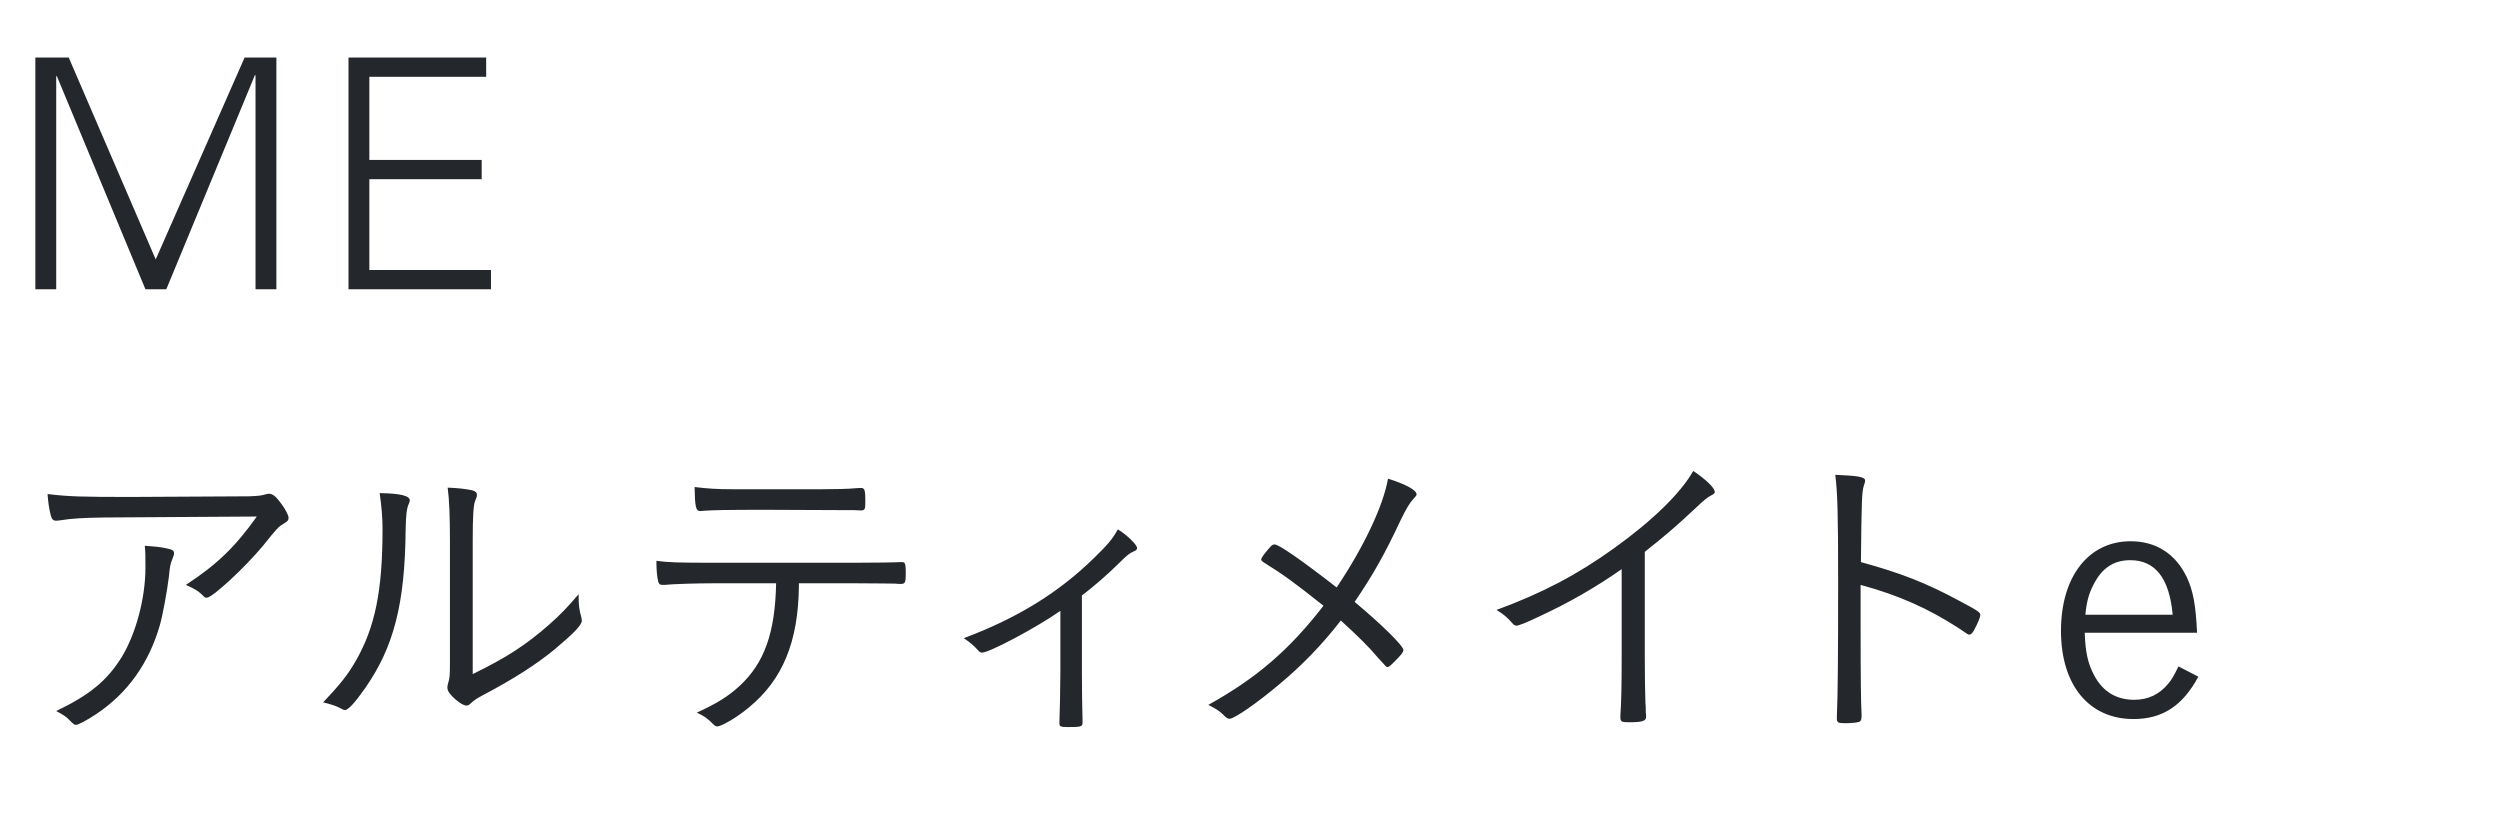<svg width="296" height="97" viewBox="0 0 296 97" fill="none" xmlns="http://www.w3.org/2000/svg">
<path d="M4.186 6.813H8.138L18.436 30.715L28.962 6.813H32.724V34.249H30.254V8.903H30.178L19.69 34.249H17.22L6.732 9.017H6.656V34.249H4.186V6.813ZM41.261 6.813H57.563V9.093H43.731V18.935H57.031V21.215H43.731V31.969H58.133V34.249H41.261V6.813Z" fill="#24272B"/>
<path d="M30.406 61.157L12.318 61.271C9.81 61.309 8.48 61.385 7.074 61.613C6.884 61.651 6.732 61.651 6.656 61.651C6.314 61.651 6.124 61.499 6.01 61.005C5.82 60.283 5.706 59.523 5.63 58.497C8.214 58.801 9.696 58.839 15.51 58.839C16.688 58.839 24.592 58.801 29.494 58.763C30.52 58.725 30.938 58.687 31.432 58.535C31.584 58.497 31.698 58.459 31.85 58.459C32.268 58.459 32.648 58.763 33.218 59.523C33.75 60.207 34.168 61.005 34.168 61.309C34.168 61.575 34.054 61.727 33.712 61.917C32.914 62.411 32.914 62.411 31.204 64.539C29.114 67.085 25.162 70.771 24.478 70.771C24.326 70.771 24.212 70.733 24.098 70.581C23.49 69.973 23.11 69.745 22.008 69.251C25.732 66.819 27.898 64.691 30.406 61.157ZM17.144 64.615C18.246 64.691 19.006 64.767 19.69 64.919C20.412 65.071 20.602 65.185 20.602 65.489C20.602 65.679 20.602 65.679 20.374 66.287C20.184 66.743 20.108 67.085 19.994 68.301C19.804 69.897 19.272 72.823 18.93 74.001C17.638 78.523 15.092 82.095 11.368 84.565C10.266 85.287 9.278 85.819 9.012 85.819C8.784 85.819 8.746 85.781 8.176 85.211C7.796 84.831 7.568 84.679 6.656 84.185C10.608 82.285 12.66 80.613 14.408 77.801C16.08 75.065 17.22 70.847 17.22 67.199C17.22 65.831 17.22 65.299 17.144 64.615ZM55.97 63.969V79.815C59.998 77.839 62.24 76.395 65.052 73.925C66.382 72.747 67.18 71.911 68.51 70.353C68.51 70.543 68.51 70.657 68.51 70.771C68.51 71.607 68.586 72.253 68.814 73.013C68.852 73.241 68.89 73.355 68.89 73.469C68.89 74.001 67.978 74.951 65.66 76.889C63.494 78.675 60.758 80.423 57.148 82.323C56.502 82.665 56.046 82.969 55.742 83.273C55.552 83.463 55.4 83.539 55.21 83.539C54.868 83.539 54.108 83.045 53.538 82.437C53.12 82.019 52.968 81.715 52.968 81.411C52.968 81.221 53.006 81.069 53.082 80.803C53.234 80.309 53.272 80.005 53.272 78.485V63.969C53.272 61.119 53.196 59.181 53.006 57.737C54.146 57.775 55.172 57.889 55.856 58.041C56.312 58.155 56.464 58.307 56.464 58.573C56.464 58.801 56.464 58.801 56.274 59.257C56.046 59.789 55.97 61.195 55.97 63.969ZM44.95 58.383C47.382 58.421 48.522 58.687 48.522 59.257C48.522 59.371 48.484 59.447 48.408 59.637C48.142 60.207 48.066 61.043 48.028 62.677C47.952 71.493 46.622 76.585 43.278 81.411C42.062 83.159 41.226 84.071 40.846 84.071C40.732 84.071 40.618 84.033 40.428 83.919C39.896 83.615 39.212 83.387 38.262 83.159C40.276 81.031 41.15 79.929 42.1 78.295C44.418 74.267 45.292 69.935 45.292 62.601C45.292 61.309 45.178 59.941 44.95 58.383ZM91.892 69.061H84.406C82.734 69.061 79.732 69.137 78.668 69.251C78.554 69.251 78.478 69.251 78.44 69.251C78.136 69.251 78.022 69.137 77.946 68.909C77.794 68.301 77.718 67.541 77.718 66.401C79.048 66.591 80.34 66.629 84.33 66.629H101.24C103.52 66.629 106.104 66.591 106.636 66.553C106.712 66.553 106.788 66.553 106.826 66.553C107.168 66.553 107.244 66.781 107.244 67.883C107.244 68.985 107.168 69.137 106.636 69.137C106.484 69.137 106.256 69.137 105.952 69.099C105.306 69.099 103.406 69.061 101.354 69.061H94.59C94.59 69.213 94.59 69.213 94.59 69.403C94.514 76.015 92.652 80.499 88.662 83.767C87.256 84.945 85.432 86.009 84.9 86.009C84.786 86.009 84.634 85.933 84.482 85.781C83.722 85.021 83.456 84.831 82.506 84.375C84.9 83.273 86.192 82.475 87.56 81.221C90.486 78.523 91.778 74.951 91.892 69.061ZM101.05 60.397H99.34C98.884 60.397 91.626 60.359 90.486 60.359C86.23 60.359 84.444 60.397 83.342 60.473C83 60.511 82.924 60.511 82.924 60.511C82.392 60.511 82.278 60.055 82.24 57.661C83.684 57.851 84.976 57.927 86.8 57.927H97.25C98.884 57.927 100.48 57.889 101.202 57.813C101.658 57.775 101.886 57.775 101.962 57.775C102.38 57.775 102.456 58.079 102.456 59.333C102.456 60.321 102.418 60.435 101.886 60.435C101.81 60.435 101.696 60.435 101.05 60.397ZM125.55 79.397V72.329C122.472 74.457 117.114 77.269 116.278 77.269C116.05 77.269 116.012 77.231 115.594 76.775C115.328 76.471 114.796 76.015 114.112 75.559C120.42 73.203 125.36 70.163 129.54 66.059C131.136 64.501 131.706 63.855 132.352 62.677C133.378 63.285 134.632 64.501 134.632 64.881C134.632 65.033 134.518 65.185 134.29 65.261C133.758 65.489 133.492 65.679 132.58 66.591C131.212 67.959 129.502 69.441 128.096 70.505V79.397C128.096 81.715 128.134 83.995 128.172 85.211C128.172 85.363 128.172 85.477 128.172 85.553C128.172 86.047 127.982 86.085 126.424 86.085C125.588 86.085 125.436 86.009 125.436 85.667C125.436 85.629 125.436 85.515 125.436 85.401C125.474 84.869 125.55 81.107 125.55 79.397ZM160.388 71.265C163.58 73.925 166.164 76.471 166.164 76.965C166.164 77.155 166.012 77.383 165.594 77.839C164.606 78.865 164.454 78.979 164.264 78.979C164.15 78.979 164.15 78.979 163.086 77.801C162.174 76.699 160.806 75.331 158.754 73.469C156.55 76.319 154.156 78.789 151.458 81.031C148.798 83.273 146.138 85.097 145.606 85.097C145.34 85.097 145.264 85.059 144.732 84.527C144.39 84.185 143.782 83.805 143.06 83.463C148.798 80.271 152.636 76.965 156.702 71.721C153.206 68.947 152.066 68.111 149.634 66.591C149.406 66.439 149.33 66.363 149.33 66.249C149.33 66.059 149.596 65.679 150.318 64.843C150.584 64.539 150.698 64.463 150.926 64.463C151.42 64.463 154.156 66.363 158.26 69.555C161.528 64.691 163.808 59.789 164.34 56.673C166.506 57.357 167.722 58.041 167.722 58.535C167.722 58.649 167.646 58.763 167.38 59.029C166.886 59.561 166.468 60.283 165.86 61.537C163.96 65.603 162.516 68.149 160.388 71.265ZM192.006 77.839V67.389C188.966 69.517 185.736 71.379 182.278 72.975C180.606 73.773 179.808 74.077 179.542 74.077C179.39 74.077 179.238 74.001 179.048 73.773C178.44 73.089 178.06 72.747 177.186 72.215C182.582 70.239 186.762 68.035 191.094 64.919C195.654 61.651 198.998 58.383 200.48 55.761C201.962 56.749 203.026 57.775 203.026 58.231C203.026 58.383 202.95 58.497 202.684 58.611C202.228 58.839 201.772 59.181 200.708 60.207C198.466 62.297 197.288 63.323 194.742 65.337V77.839C194.742 80.005 194.78 82.209 194.818 83.159C194.856 83.577 194.856 83.843 194.856 83.881C194.856 84.223 194.856 84.489 194.894 84.527C194.894 84.679 194.894 84.793 194.894 84.869C194.894 85.363 194.476 85.515 192.88 85.515C192.006 85.515 191.854 85.439 191.854 84.945C191.854 84.907 191.854 84.831 191.854 84.717C191.968 83.007 192.006 81.107 192.006 77.839ZM220.296 69.251C220.296 69.783 220.296 72.899 220.296 74.077C220.296 80.499 220.334 83.235 220.41 84.565C220.41 84.641 220.41 84.717 220.41 84.755C220.41 85.173 220.334 85.363 220.182 85.439C219.992 85.553 219.156 85.629 218.472 85.629C217.636 85.629 217.484 85.553 217.484 85.059C217.484 85.021 217.484 84.945 217.484 84.869C217.598 82.171 217.636 77.877 217.636 68.567C217.636 60.815 217.56 58.269 217.294 56.217C220.106 56.331 220.828 56.483 220.828 56.901C220.828 57.053 220.828 57.053 220.676 57.509C220.448 58.269 220.41 59.105 220.334 66.553C225.046 67.845 228.086 69.023 232.076 71.189C234.242 72.329 234.47 72.519 234.47 72.823C234.47 73.051 234.166 73.811 233.71 74.647C233.52 74.989 233.33 75.141 233.178 75.141C233.026 75.141 233.026 75.141 231.924 74.381C228.276 72.025 224.78 70.467 220.296 69.251ZM260.132 74.913H246.832C246.908 77.231 247.212 78.599 247.972 80.005C248.998 81.905 250.594 82.855 252.684 82.855C254.318 82.855 255.648 82.247 256.712 80.955C257.168 80.423 257.434 79.929 257.928 78.903L260.284 80.119C258.422 83.577 256.028 85.135 252.608 85.135C247.326 85.135 244.02 81.107 244.02 74.685C244.02 68.263 247.288 64.083 252.266 64.083C255.268 64.083 257.586 65.565 258.916 68.339C259.676 69.973 259.98 71.645 260.132 74.913ZM246.908 72.785H257.244C256.864 68.491 255.192 66.325 252.228 66.325C250.29 66.325 248.884 67.237 247.896 69.175C247.326 70.277 247.06 71.189 246.908 72.785Z" fill="#24272B"/>
</svg>
